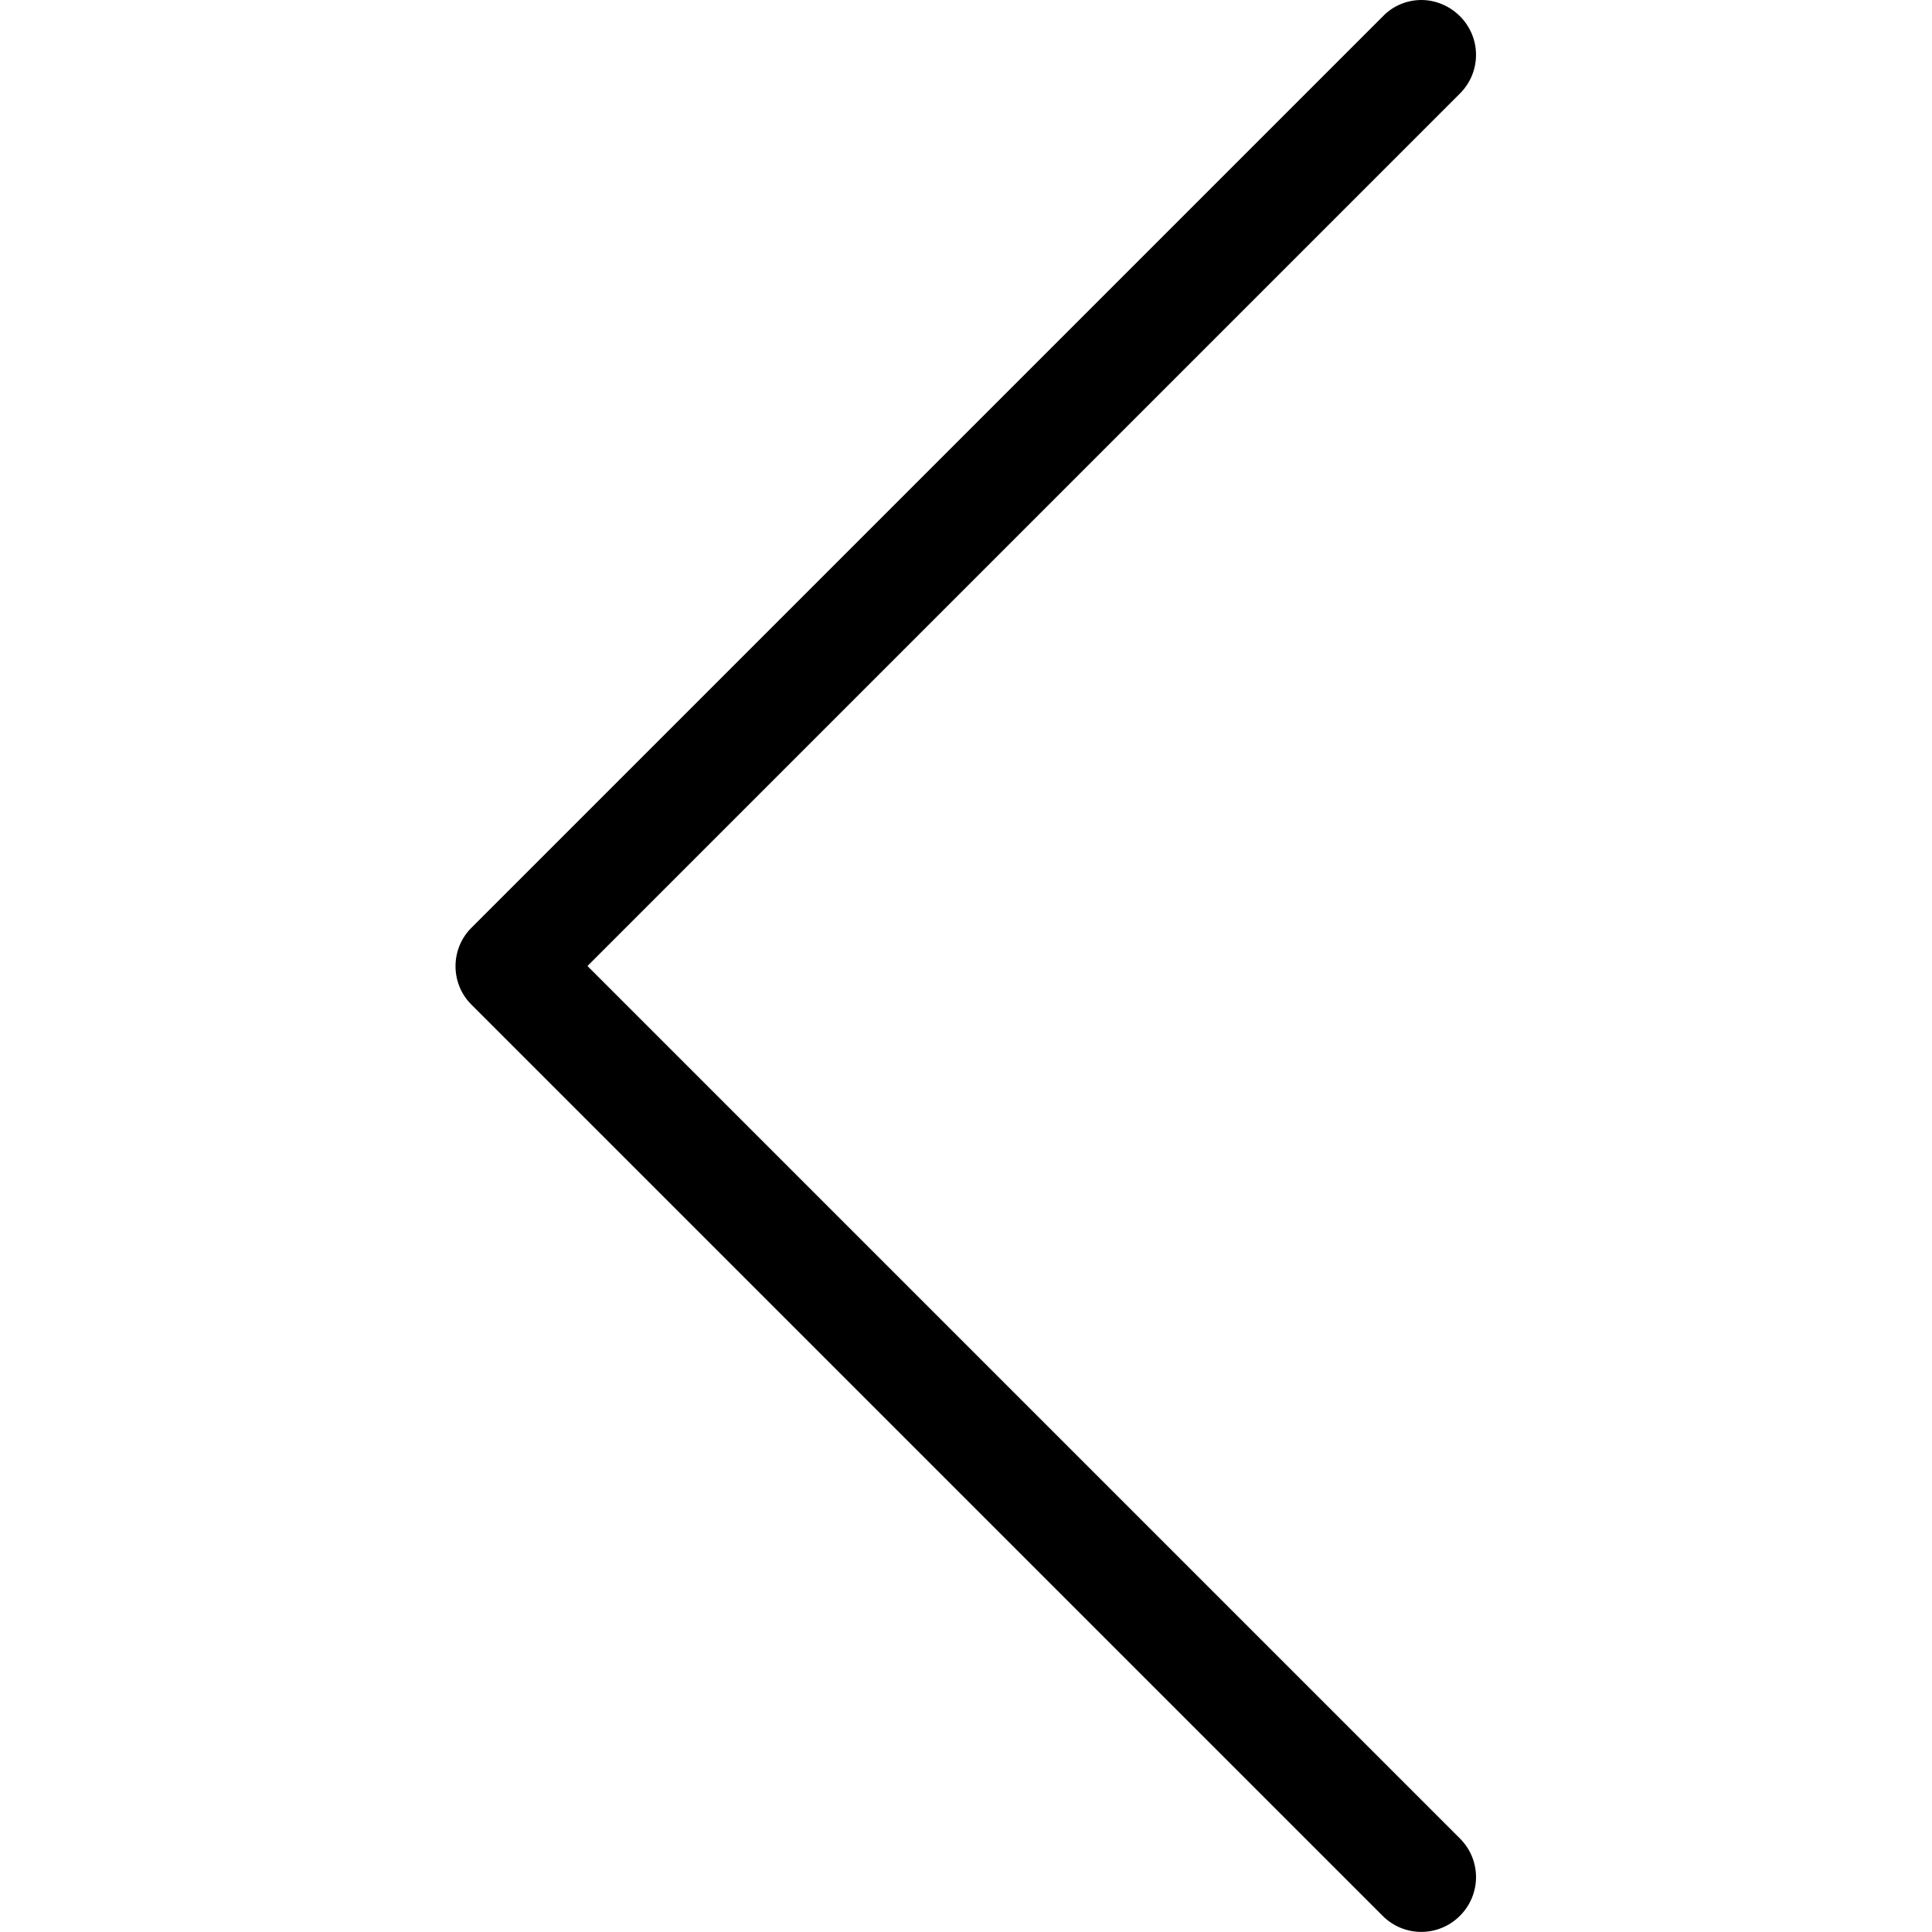 <?xml version="1.0" encoding="utf-8"?>
<!-- Generator: Adobe Illustrator 23.1.1, SVG Export Plug-In . SVG Version: 6.00 Build 0)  -->
<svg version="1.1" id="Capa_1" xmlns="http://www.w3.org/2000/svg" xmlns:xlink="http://www.w3.org/1999/xlink" x="0px" y="0px"
	 viewBox="0 0 477.2 477.2" style="enable-background:new 0 0 477.2 477.2;" xml:space="preserve">
<g>
	<path d="M116.4,248.1l225.1,225.1c5.3,5.3,13.8,5.3,19.1,0c5.3-5.3,5.3-13.8,0-19.1L145.1,238.6L360.6,23.1
		c5.3-5.3,5.3-13.8,0-19.1c-2.6-2.6-6.1-4-9.5-4s-6.9,1.3-9.5,4L116.5,229.1C111.2,234.3,111.2,242.9,116.4,248.1z"/>
</g>
</svg>
